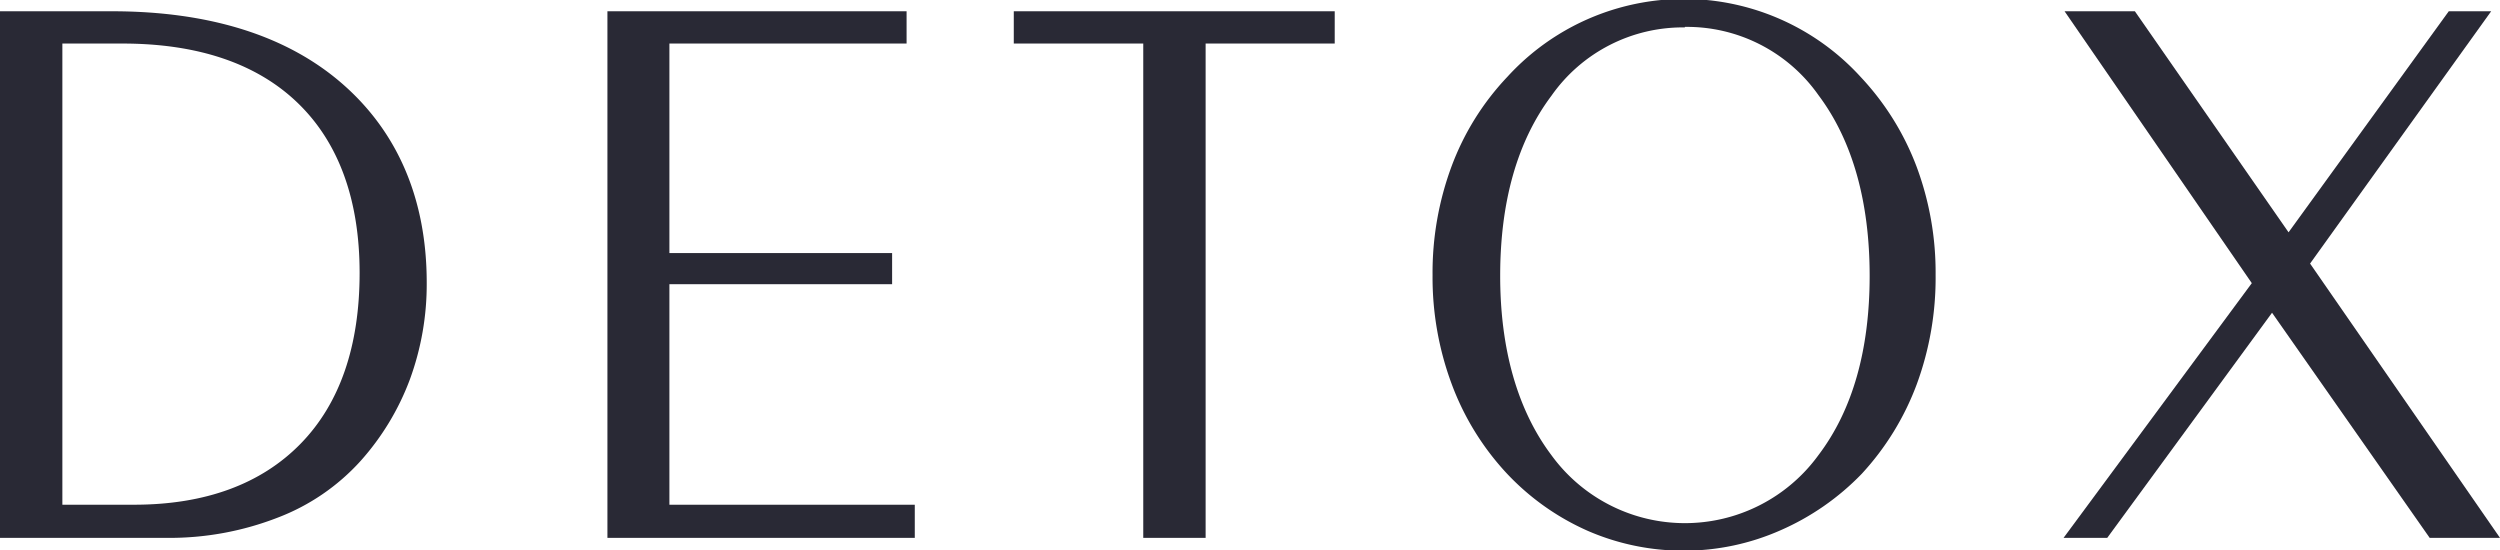 <svg xmlns="http://www.w3.org/2000/svg" viewBox="0 0 195.21 42.96"><defs><style>.cls-1{fill:#292935}</style></defs><g id="レイヤー_2" data-name="レイヤー 2"><g id="PC"><path class="cls-1" d="M.18 41.78V1.06h8.56q11.42 0 17.93 5.62t6.52 15.39a21.25 21.25 0 01-1.31 7.51A19.53 19.53 0 0128 35.9a16.38 16.38 0 01-6.39 4.37 23.25 23.25 0 01-8.53 1.51zM4.69 3.22v36.36h5.78c5.63 0 10-1.6 13.11-4.81s4.68-7.69 4.68-13.46-1.62-10.24-4.86-13.38-7.85-4.71-13.84-4.71z"/><path class="cls-1" d="M13.09 42H0V.88h8.74c7.62 0 13.69 1.91 18 5.67s6.58 9 6.58 15.52A21.58 21.58 0 0132 29.64 20.05 20.05 0 0128.15 36a16.78 16.78 0 01-6.47 4.42A23.33 23.33 0 0113.09 42zM.36 41.6h12.73a23.08 23.08 0 008.46-1.5 16.42 16.42 0 006.33-4.32 19.6 19.6 0 003.83-6.26A21.17 21.17 0 0033 22.07c0-6.43-2.17-11.56-6.45-15.25S16.27 1.24 8.74 1.24H.36zm10.11-1.84h-6V3.05h5.09c6 0 10.71 1.6 14 4.75s4.92 7.7 4.92 13.51-1.63 10.36-4.77 13.59-7.59 4.86-13.24 4.86zm-5.6-.35h5.6c5.55 0 9.92-1.61 13-4.76s4.61-7.65 4.61-13.34-1.62-10.16-4.81-13.25S15.47 3.4 9.56 3.4H4.87zm47.22.17h19.16v2.2H47.59V1.06h23v2.16h-18.5v16.72h17.39V22H52.09z"/><path class="cls-1" d="M71.43 42h-24V.88h23.36V3.4H52.27v16.36h17.39v2.43H52.27v17.22h19.16zm-23.66-.4h23.3v-1.84H51.91V21.83H69.3v-1.71H51.91V3.05h18.52V1.24H47.77zm41.68.18V3.22H79.34V1.06H104v2.16H94v38.56z"/><path class="cls-1" d="M94.14 42h-4.87V3.4H79.16V.88h25.06V3.4H94.14zm-4.51-.36h4.15V3.05h10.08V1.24H79.52v1.81h10.11zm41.87 1.14a18.53 18.53 0 01-7.43-1.52 19.22 19.22 0 01-6.3-4.48 20.92 20.92 0 01-4.27-6.89 23.75 23.75 0 01-1.5-8.39 23.71 23.71 0 011.46-8.39 20.71 20.71 0 014.33-6.93 18.5 18.5 0 0127.31 0 20.74 20.74 0 014.34 6.93A23.27 23.27 0 01151 21.5a23.75 23.75 0 01-1.46 8.39 21.06 21.06 0 01-4.26 6.89 19.73 19.73 0 01-6.32 4.48 18.45 18.45 0 01-7.46 1.52zm14.71-21.28q0-8.75-4.08-14.16a13 13 0 00-21.13 0q-4.09 5.41-4.08 14.16T121 35.64a13.06 13.06 0 0021.13 0q4.08-5.37 4.08-14.14z"/><path class="cls-1" d="M131.5 43a18.71 18.71 0 01-7.5-1.54 19.44 19.44 0 01-6.36-4.51 20.88 20.88 0 01-4.3-7 23.86 23.86 0 01-1.48-8.45 23.88 23.88 0 011.48-8.5 20.59 20.59 0 014.36-7 18.67 18.67 0 0127.58 0 21.09 21.09 0 014.37 7 23.66 23.66 0 011.49 8.46 24.08 24.08 0 01-1.47 8.54 21.21 21.21 0 01-4.3 7 19.9 19.9 0 01-6.37 4.42 18.63 18.63 0 01-7.5 1.58zm0-42.6A18.24 18.24 0 00118 6.3a20.71 20.71 0 00-4.29 6.87 23.63 23.63 0 00-1.45 8.33 23.54 23.54 0 001.45 8.32 20.66 20.66 0 004.23 6.84 19.09 19.09 0 006.24 4.43 18.64 18.64 0 0014.7 0 19.52 19.52 0 006.27-4.43 20.64 20.64 0 004.22-6.84 23.54 23.54 0 001.45-8.32 23.41 23.41 0 00-1.46-8.33A20.92 20.92 0 00145 6.3a18.41 18.41 0 00-6.17-4.42A18.21 18.21 0 00131.5.36zm.06 40.84a12.93 12.93 0 01-10.71-5.45c-2.73-3.6-4.11-8.39-4.11-14.25s1.38-10.64 4.11-14.27a13.19 13.19 0 0121.42 0c2.73 3.63 4.12 8.43 4.12 14.27s-1.39 10.61-4.12 14.21a12.92 12.92 0 01-10.71 5.45zm0-39.1a12.54 12.54 0 00-10.42 5.34c-2.68 3.57-4 8.3-4 14.06s1.37 10.5 4 14a12.89 12.89 0 0020.85 0c2.68-3.53 4-8.25 4-14S144.67 11 142 7.44a12.56 12.56 0 00-10.44-5.34zm45.86 21.98l-13 17.66h-2.95l14.56-19.71-14.5-21h5.06l12.06 17.39 12.65-17.4h2.87l-14 19.52 14.71 21.2h-5.06z"/><path class="cls-1" d="M195.21 42h-5.49l-12.31-17.58L164.54 42h-3.41l14.7-19.89L161.21.88h5.49l12 17.26L191.21.88h3.31l-14.14 19.7zm-5.3-.36h4.61l-14.58-21 .07-.1 13.81-19.3h-2.42l-12.74 17.52-.14-.21-12-17.31h-4.62l14.38 20.84-14.43 19.52h2.5l13.07-17.79.14.2z"/></g></g></svg>